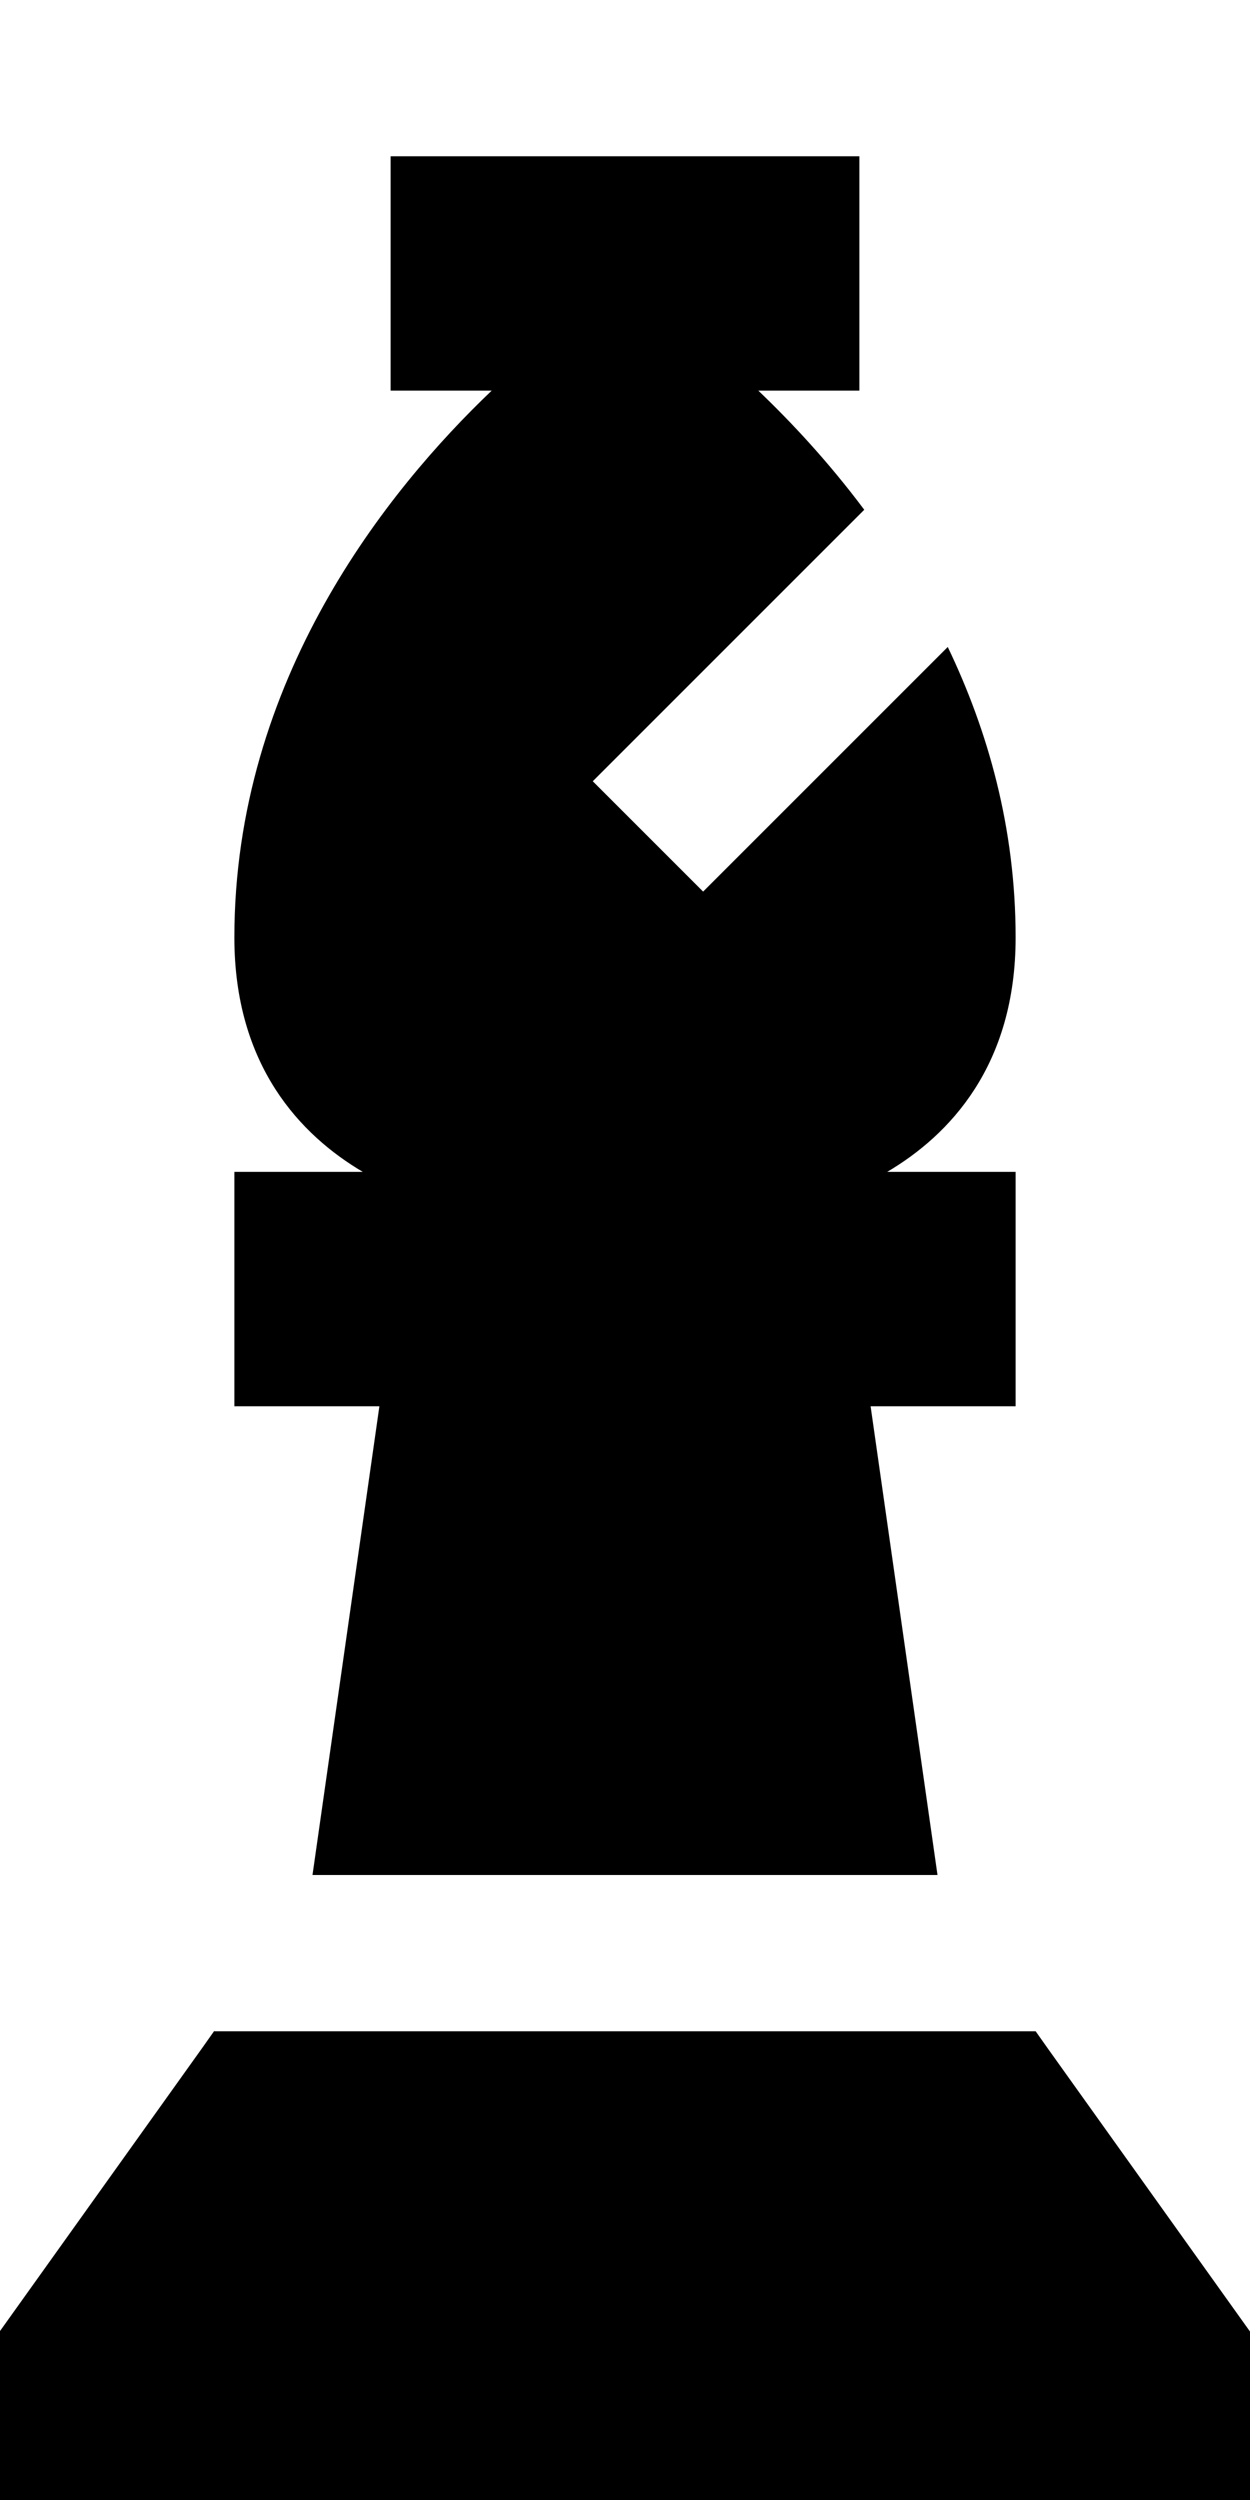 <svg xmlns="http://www.w3.org/2000/svg" viewBox="0 0 256 512"><!--! Font Awesome Pro 6.7.1 by @fontawesome - https://fontawesome.com License - https://fontawesome.com/license (Commercial License) Copyright 2024 Fonticons, Inc. --><path d="M80 32l96 0 0 48-20.7 0c6.7 6.4 14.3 14.5 21.7 24.4l-44.3 44.3L121.4 160 144 182.6l11.3-11.3 38.8-38.8c8.2 17.1 13.9 37 13.9 59.5c0 26.3-13.6 40.5-26.3 48l2.3 0 24 0 0 48-24 0-5.7 0L192 384 64 384l13.7-96L72 288l-24 0 0-48 24 0 2.3 0C61.6 232.5 48 218.3 48 192c0-52.8 31.4-91.7 52.7-112L80 80l0-48zM43.9 416l4.1 0 160 0 4.1 0 2.4 3.4 40 56 1.5 2.1 0 2.6 0 24 0 8-8 0L8 512l-8 0 0-8 0-24 0-2.6 1.5-2.1 40-56 2.4-3.4z"/></svg>